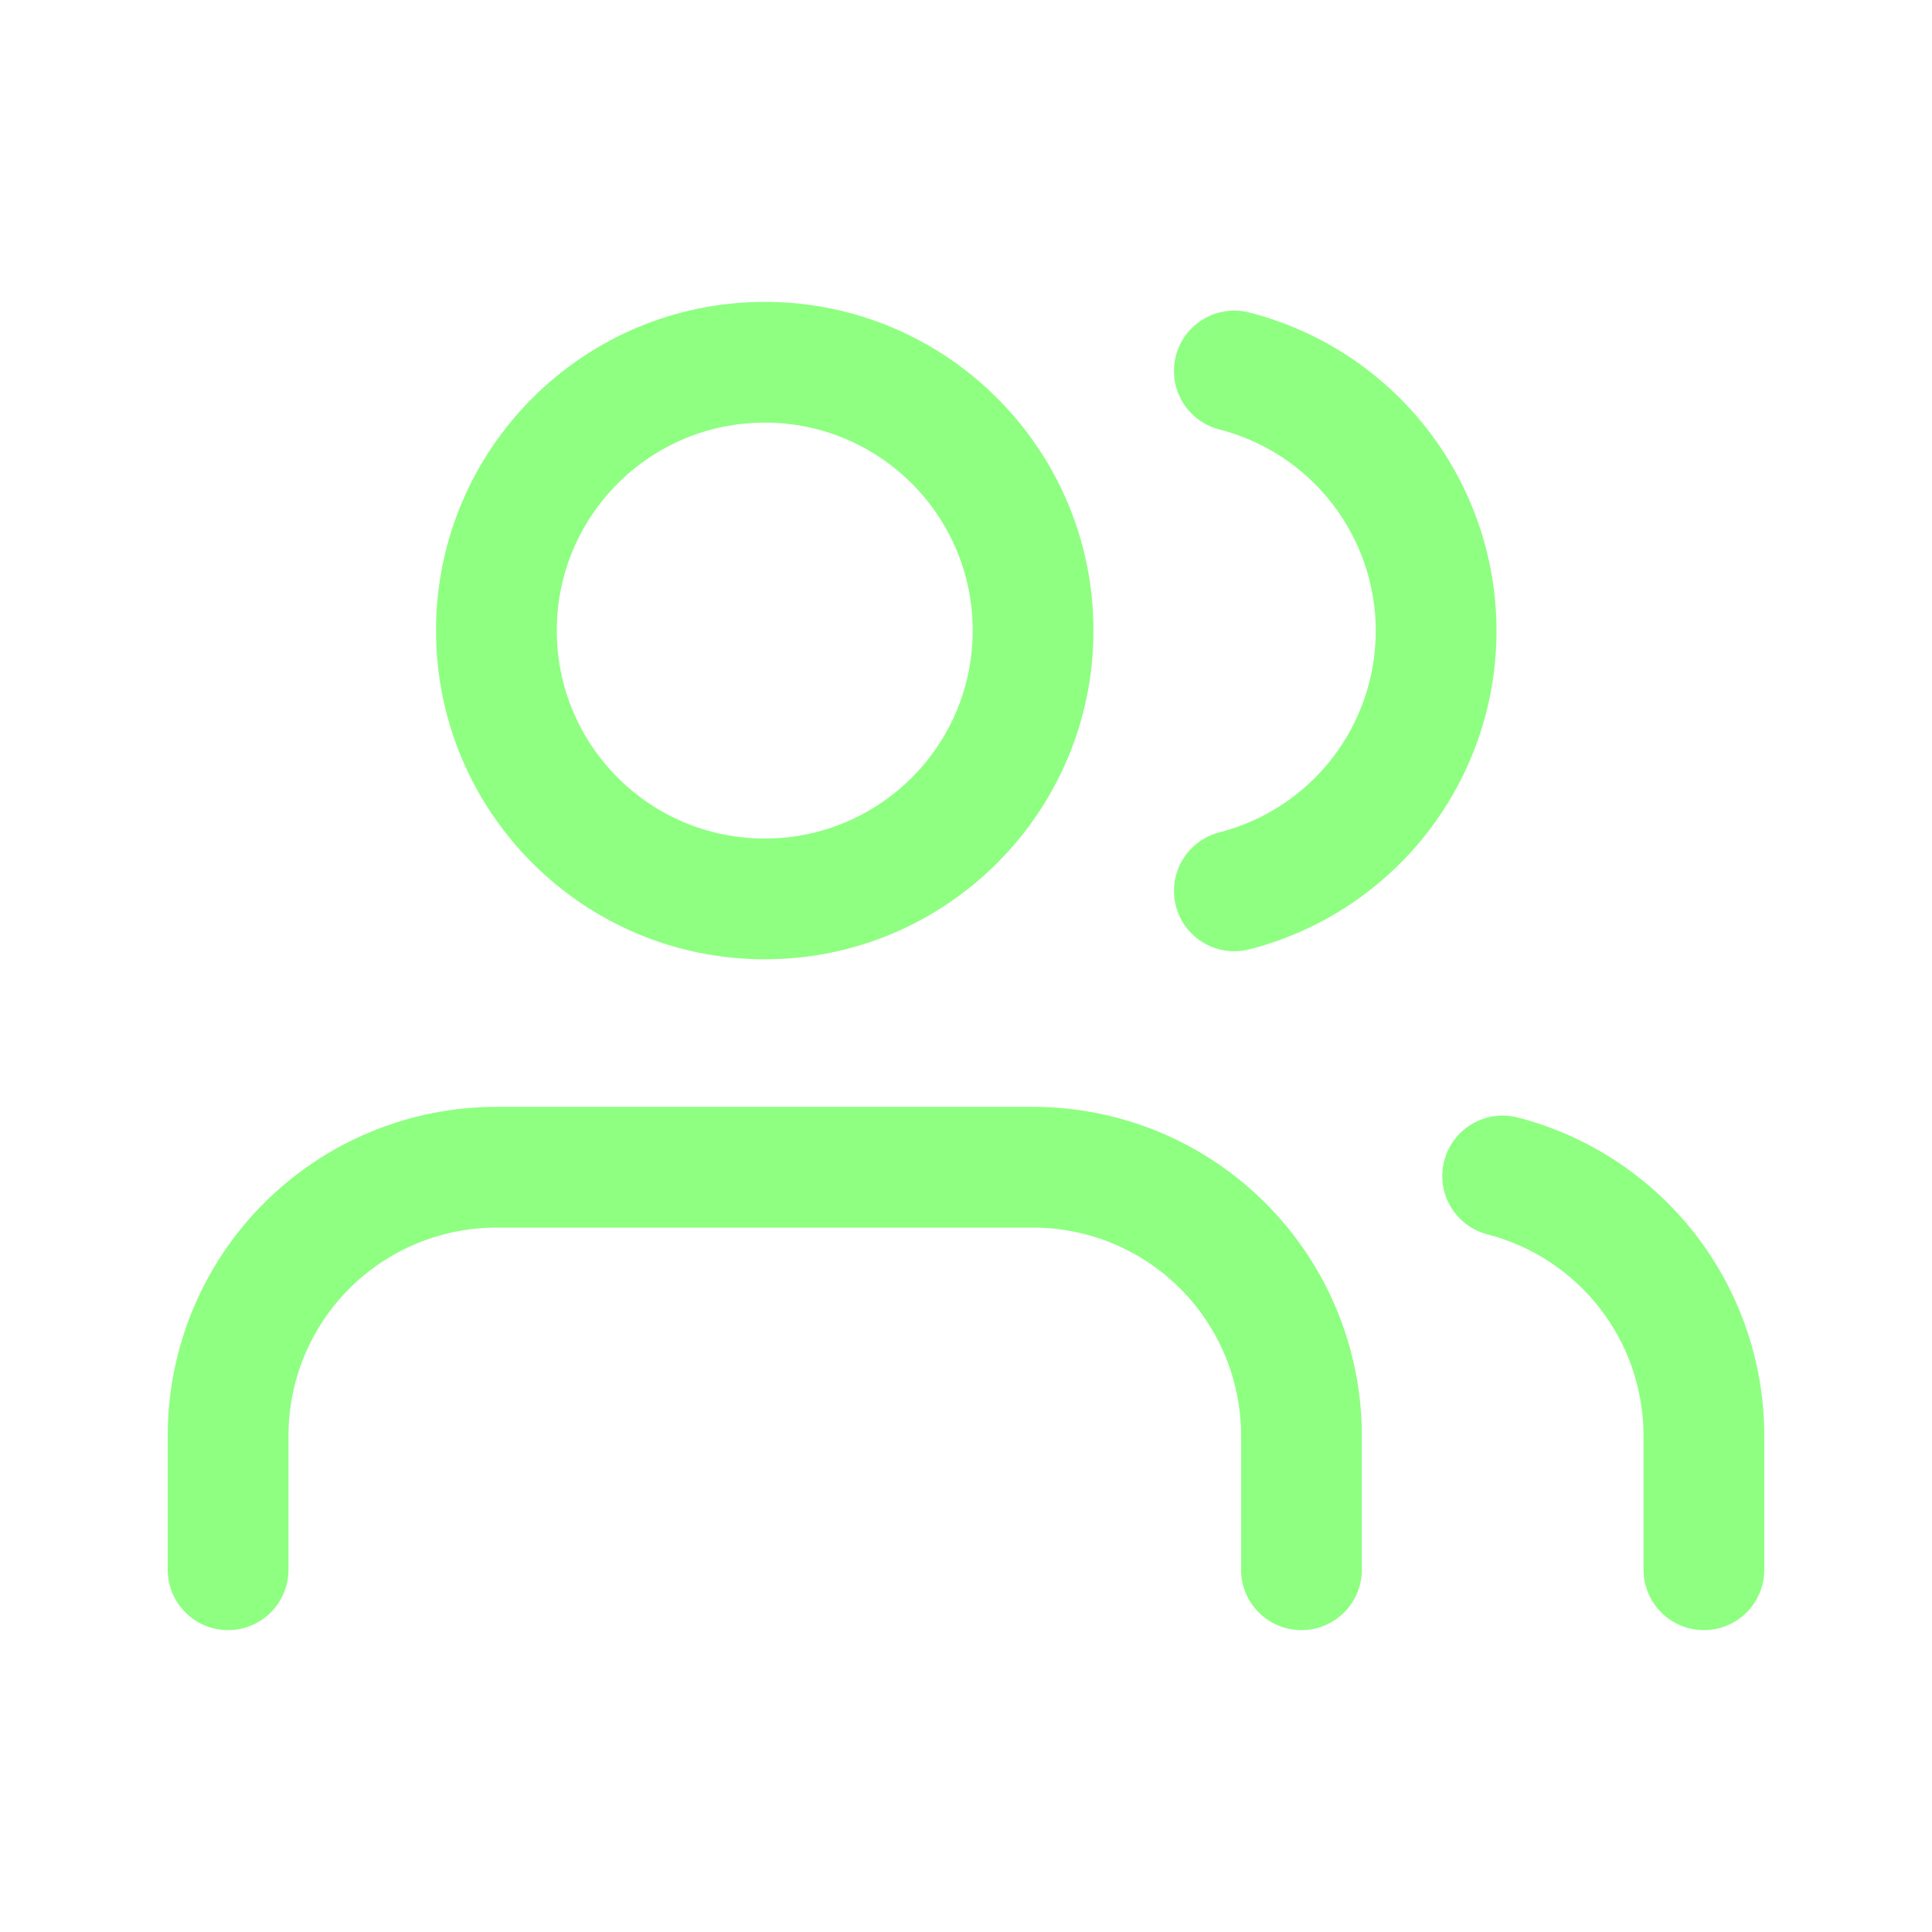 <svg width="32" height="32" viewBox="0 0 32 32" fill="none" xmlns="http://www.w3.org/2000/svg">
<path fill-rule="evenodd" clip-rule="evenodd" d="M12.667 5C9.66 5 7.222 7.438 7.222 10.444C7.222 13.451 9.66 15.889 12.667 15.889C15.674 15.889 18.111 13.451 18.111 10.444C18.111 7.438 15.674 5 12.667 5ZM9.222 10.444C9.222 8.542 10.764 7 12.667 7C14.569 7 16.111 8.542 16.111 10.444C16.111 12.347 14.569 13.889 12.667 13.889C10.764 13.889 9.222 12.347 9.222 10.444Z" fill="#8EFF81"/>
<path d="M8.222 18.333C6.778 18.333 5.394 18.907 4.372 19.928C3.351 20.949 2.778 22.334 2.778 23.778V26C2.778 26.552 3.226 27 3.778 27C4.33 27 4.778 26.552 4.778 26V23.778C4.778 22.864 5.141 21.988 5.787 21.342C6.433 20.696 7.309 20.333 8.222 20.333H17.111C18.025 20.333 18.901 20.696 19.547 21.342C20.193 21.988 20.556 22.864 20.556 23.778V26C20.556 26.552 21.003 27 21.556 27C22.108 27 22.556 26.552 22.556 26V23.778C22.556 22.334 21.982 20.949 20.961 19.928C19.94 18.907 18.555 18.333 17.111 18.333H8.222Z" fill="#8EFF81"/>
<path d="M23.921 19.228C24.059 18.693 24.604 18.372 25.139 18.509C26.307 18.811 27.342 19.492 28.081 20.445C28.82 21.399 29.221 22.571 29.222 23.777V26C29.222 26.552 28.774 27 28.222 27C27.67 27 27.222 26.552 27.222 26V23.778C27.221 23.015 26.968 22.274 26.5 21.671C26.032 21.068 25.378 20.637 24.639 20.446C24.104 20.308 23.782 19.762 23.921 19.228Z" fill="#8EFF81"/>
<path d="M20.692 5.176C20.157 5.039 19.613 5.361 19.476 5.896C19.339 6.431 19.661 6.976 20.197 7.113C20.937 7.303 21.594 7.734 22.063 8.338C22.532 8.942 22.787 9.685 22.787 10.45C22.787 11.215 22.532 11.958 22.063 12.562C21.594 13.166 20.937 13.597 20.197 13.787C19.661 13.924 19.339 14.469 19.476 15.004C19.613 15.539 20.157 15.861 20.692 15.724C21.864 15.425 22.902 14.743 23.643 13.788C24.384 12.833 24.787 11.659 24.787 10.45C24.787 9.241 24.384 8.067 23.643 7.112C22.902 6.157 21.864 5.476 20.692 5.176Z" fill="#8EFF81"/>
</svg>
